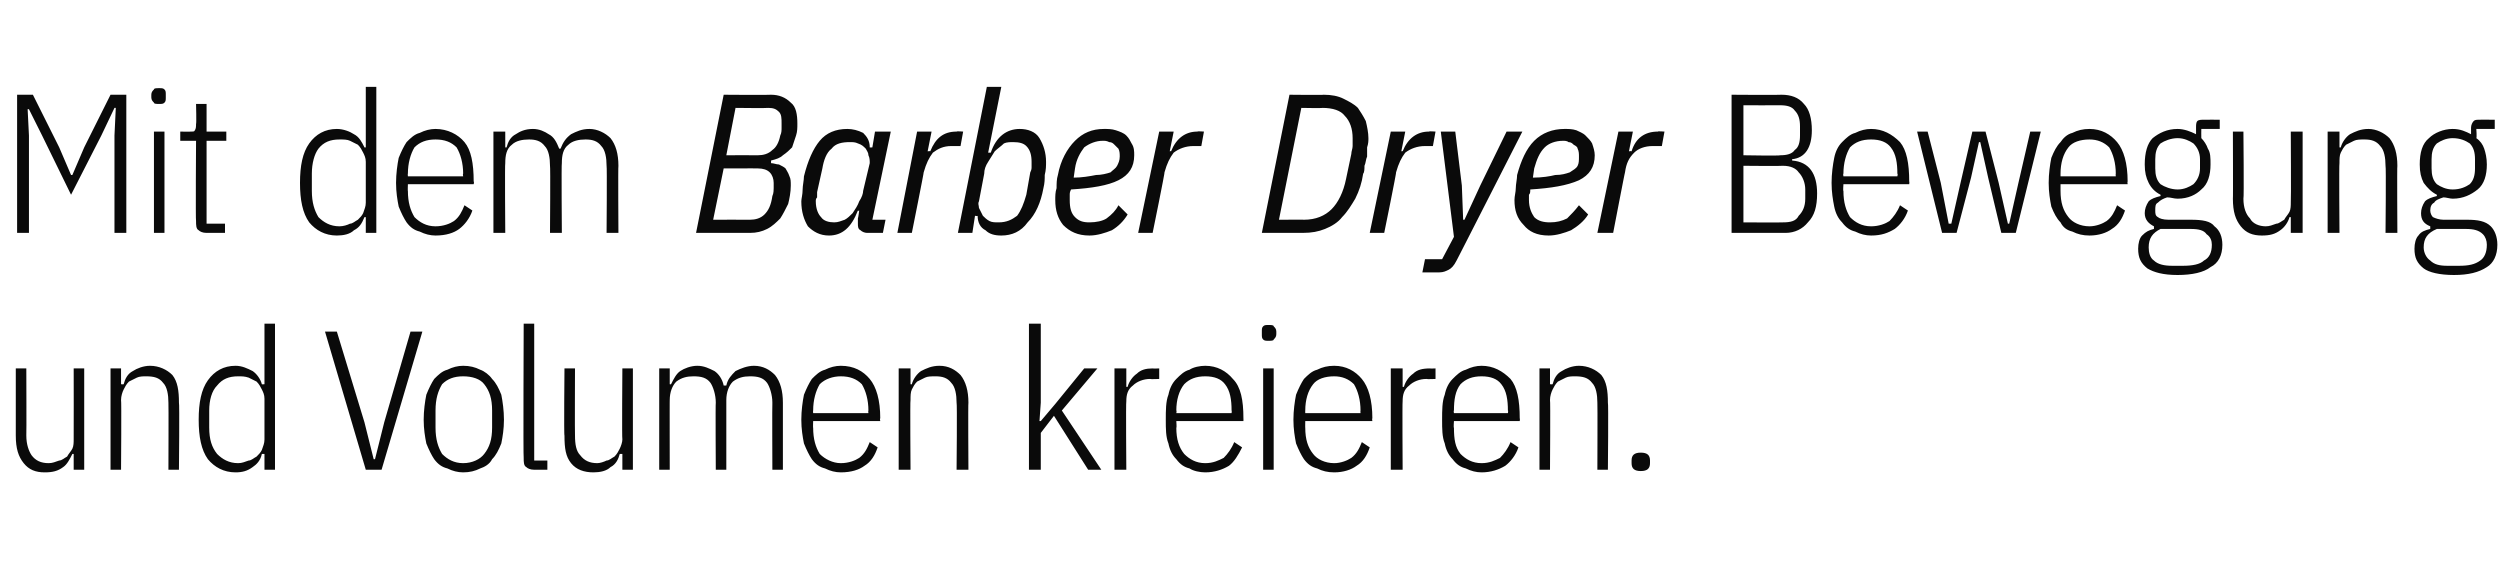 <?xml version="1.0" standalone="no"?><!DOCTYPE svg PUBLIC "-//W3C//DTD SVG 1.1//EN" "http://www.w3.org/Graphics/SVG/1.1/DTD/svg11.dtd"><svg xmlns="http://www.w3.org/2000/svg" version="1.1" width="190px" height="43.3px" viewBox="0 -6 190 43.3" style="top:-6px">  <desc>Mit dem Barber Dryer Bewegung und Volumen kreieren.</desc>  <defs/>  <g id="Polygon196777">    <path d="M 5.6 28.5 C 5.6 28.5 5.49 28.5 5.5 28.5 C 5.3 28.9 5.1 29.3 4.8 29.5 C 4.4 29.8 4 29.9 3.4 29.9 C 2.7 29.9 2.2 29.7 1.8 29.2 C 1.4 28.7 1.2 28.1 1.2 27.1 C 1.2 27.15 1.2 22 1.2 22 L 2 22 C 2 22 2.02 27.12 2 27.1 C 2 27.8 2.2 28.3 2.4 28.6 C 2.7 29 3.1 29.2 3.7 29.2 C 4 29.2 4.2 29.1 4.5 29 C 4.7 29 4.9 28.8 5.1 28.7 C 5.2 28.5 5.4 28.3 5.5 28.1 C 5.6 27.9 5.6 27.6 5.6 27.4 C 5.61 27.36 5.6 22 5.6 22 L 6.4 22 L 6.4 29.7 L 5.6 29.7 L 5.6 28.5 Z M 8.4 29.7 L 8.4 22 L 9.2 22 L 9.2 23.2 C 9.2 23.2 9.36 23.22 9.4 23.2 C 9.5 22.8 9.7 22.4 10.1 22.2 C 10.4 22 10.9 21.8 11.4 21.8 C 12.1 21.8 12.7 22.1 13.1 22.5 C 13.5 23 13.6 23.7 13.6 24.6 C 13.65 24.57 13.6 29.7 13.6 29.7 L 12.8 29.7 C 12.8 29.7 12.82 24.6 12.8 24.6 C 12.8 24 12.7 23.4 12.4 23.1 C 12.1 22.7 11.7 22.6 11.1 22.6 C 10.9 22.6 10.6 22.6 10.4 22.7 C 10.2 22.8 10 22.9 9.8 23 C 9.6 23.2 9.5 23.4 9.4 23.6 C 9.3 23.8 9.2 24.1 9.2 24.4 C 9.24 24.36 9.2 29.7 9.2 29.7 L 8.4 29.7 Z M 20.1 28.5 C 20.1 28.5 19.92 28.5 19.9 28.5 C 19.8 29 19.5 29.3 19.2 29.5 C 18.8 29.8 18.4 29.9 17.9 29.9 C 17 29.9 16.3 29.5 15.8 28.9 C 15.3 28.2 15.1 27.2 15.1 25.9 C 15.1 24.6 15.3 23.6 15.8 22.9 C 16.3 22.2 17 21.8 17.9 21.8 C 18.4 21.8 18.8 22 19.2 22.2 C 19.5 22.4 19.8 22.8 19.9 23.2 C 19.92 23.22 20.1 23.2 20.1 23.2 L 20.1 18.6 L 20.9 18.6 L 20.9 29.7 L 20.1 29.7 L 20.1 28.5 Z M 18.1 29.2 C 18.4 29.2 18.6 29.1 18.9 29 C 19.1 29 19.3 28.8 19.5 28.7 C 19.7 28.5 19.8 28.4 19.9 28.2 C 20 27.9 20.1 27.7 20.1 27.4 C 20.1 27.4 20.1 24.3 20.1 24.3 C 20.1 24 20 23.8 19.9 23.6 C 19.8 23.4 19.7 23.2 19.5 23 C 19.3 22.9 19.1 22.8 18.9 22.7 C 18.6 22.6 18.4 22.6 18.1 22.6 C 17.4 22.6 16.9 22.8 16.5 23.3 C 16.1 23.7 15.9 24.4 15.9 25.2 C 15.9 25.2 15.9 26.5 15.9 26.5 C 15.9 27.4 16.1 28 16.5 28.5 C 16.9 28.9 17.4 29.2 18.1 29.2 Z M 27.8 29.7 L 24.7 19.2 L 25.6 19.2 L 27.7 26.1 L 28.4 28.9 L 28.5 28.9 L 29.2 26.1 L 31.2 19.2 L 32.1 19.2 L 29 29.7 L 27.8 29.7 Z M 35.2 29.9 C 34.8 29.9 34.4 29.8 34 29.6 C 33.6 29.5 33.3 29.3 33 28.9 C 32.8 28.6 32.6 28.2 32.4 27.7 C 32.3 27.2 32.2 26.6 32.2 25.9 C 32.2 25.2 32.3 24.5 32.4 24 C 32.6 23.5 32.8 23.1 33 22.8 C 33.3 22.5 33.6 22.2 34 22.1 C 34.4 21.9 34.8 21.8 35.2 21.8 C 35.7 21.8 36.1 21.9 36.5 22.1 C 36.8 22.2 37.2 22.5 37.4 22.8 C 37.7 23.1 37.9 23.5 38.1 24 C 38.2 24.5 38.3 25.2 38.3 25.9 C 38.3 26.6 38.2 27.2 38.1 27.7 C 37.9 28.2 37.7 28.6 37.4 28.9 C 37.2 29.3 36.8 29.5 36.5 29.6 C 36.1 29.8 35.7 29.9 35.2 29.9 Z M 35.2 29.2 C 35.9 29.2 36.5 28.9 36.8 28.5 C 37.2 28 37.4 27.4 37.4 26.5 C 37.4 26.5 37.4 25.2 37.4 25.2 C 37.4 24.3 37.2 23.7 36.8 23.2 C 36.5 22.8 35.9 22.6 35.2 22.6 C 34.5 22.6 34 22.8 33.6 23.2 C 33.3 23.7 33.1 24.3 33.1 25.2 C 33.1 25.2 33.1 26.5 33.1 26.5 C 33.1 27.4 33.3 28 33.6 28.5 C 34 28.9 34.5 29.2 35.2 29.2 Z M 40.6 29.7 C 40.3 29.7 40.1 29.6 40 29.5 C 39.8 29.4 39.8 29.1 39.8 28.8 C 39.76 28.83 39.8 18.6 39.8 18.6 L 40.6 18.6 L 40.6 29 L 41.6 29 L 41.6 29.7 C 41.6 29.7 40.63 29.7 40.6 29.7 Z M 47.3 28.5 C 47.3 28.5 47.14 28.5 47.1 28.5 C 47 28.9 46.8 29.3 46.4 29.5 C 46.1 29.8 45.6 29.9 45.1 29.9 C 44.4 29.9 43.8 29.7 43.4 29.2 C 43 28.7 42.9 28.1 42.9 27.1 C 42.85 27.15 42.9 22 42.9 22 L 43.7 22 C 43.7 22 43.68 27.12 43.7 27.1 C 43.7 27.8 43.8 28.3 44.1 28.6 C 44.4 29 44.8 29.2 45.4 29.2 C 45.6 29.2 45.9 29.1 46.1 29 C 46.3 29 46.5 28.8 46.7 28.7 C 46.9 28.5 47 28.3 47.1 28.1 C 47.2 27.9 47.3 27.6 47.3 27.4 C 47.26 27.36 47.3 22 47.3 22 L 48.1 22 L 48.1 29.7 L 47.3 29.7 L 47.3 28.5 Z M 50.1 29.7 L 50.1 22 L 50.9 22 L 50.9 23.2 C 50.9 23.2 51.01 23.22 51 23.2 C 51.2 22.8 51.4 22.4 51.7 22.2 C 52 22 52.5 21.8 53 21.8 C 53.5 21.8 53.9 22 54.3 22.2 C 54.6 22.4 54.9 22.8 55 23.3 C 55 23.3 55.2 23.3 55.2 23.3 C 55.3 22.8 55.6 22.5 55.9 22.2 C 56.3 22 56.8 21.8 57.3 21.8 C 58 21.8 58.5 22.1 58.9 22.5 C 59.3 23 59.5 23.7 59.5 24.6 C 59.5 24.57 59.5 29.7 59.5 29.7 L 58.7 29.7 C 58.7 29.7 58.68 24.6 58.7 24.6 C 58.7 24 58.5 23.4 58.3 23.1 C 58 22.7 57.6 22.6 57 22.6 C 56.5 22.6 56.1 22.7 55.7 23 C 55.4 23.3 55.2 23.8 55.2 24.4 C 55.2 24.36 55.2 29.7 55.2 29.7 L 54.4 29.7 C 54.4 29.7 54.37 24.6 54.4 24.6 C 54.4 24 54.2 23.4 54 23.1 C 53.7 22.7 53.3 22.6 52.7 22.6 C 52.2 22.6 51.8 22.7 51.4 23 C 51.1 23.3 50.9 23.8 50.9 24.4 C 50.89 24.36 50.9 29.7 50.9 29.7 L 50.1 29.7 Z M 63.9 29.9 C 63.5 29.9 63.1 29.8 62.7 29.6 C 62.3 29.5 62 29.3 61.7 28.9 C 61.5 28.6 61.3 28.2 61.1 27.7 C 61 27.2 60.9 26.6 60.9 25.9 C 60.9 25.2 61 24.5 61.1 24 C 61.3 23.5 61.5 23.1 61.7 22.8 C 62 22.5 62.3 22.2 62.7 22.1 C 63.1 21.9 63.5 21.8 63.9 21.8 C 64.9 21.8 65.6 22.2 66.1 22.8 C 66.6 23.4 66.9 24.4 66.9 25.8 C 66.85 25.8 66.9 26 66.9 26 L 61.8 26 C 61.8 26 61.78 26.55 61.8 26.5 C 61.8 27.4 62 28 62.3 28.5 C 62.7 28.9 63.3 29.2 63.9 29.2 C 64.5 29.2 65 29 65.3 28.8 C 65.7 28.5 65.9 28.1 66.1 27.6 C 66.1 27.6 66.7 28 66.7 28 C 66.5 28.6 66.2 29.1 65.7 29.4 C 65.3 29.7 64.7 29.9 63.9 29.9 Z M 63.9 22.6 C 63.3 22.6 62.7 22.8 62.3 23.2 C 62 23.7 61.8 24.4 61.8 25.2 C 61.78 25.2 61.8 25.4 61.8 25.4 L 66 25.4 C 66 25.4 65.97 25.2 66 25.2 C 66 24.4 65.8 23.7 65.5 23.2 C 65.1 22.8 64.6 22.6 63.9 22.6 Z M 68.3 29.7 L 68.3 22 L 69.2 22 L 69.2 23.2 C 69.2 23.2 69.28 23.22 69.3 23.2 C 69.4 22.8 69.7 22.4 70 22.2 C 70.4 22 70.8 21.8 71.4 21.8 C 72.1 21.8 72.6 22.1 73 22.5 C 73.4 23 73.6 23.7 73.6 24.6 C 73.57 24.57 73.6 29.7 73.6 29.7 L 72.7 29.7 C 72.7 29.7 72.75 24.6 72.7 24.6 C 72.7 24 72.6 23.4 72.3 23.1 C 72 22.7 71.6 22.6 71.1 22.6 C 70.8 22.6 70.5 22.6 70.3 22.7 C 70.1 22.8 69.9 22.9 69.7 23 C 69.5 23.2 69.4 23.4 69.3 23.6 C 69.2 23.8 69.2 24.1 69.2 24.4 C 69.16 24.36 69.2 29.7 69.2 29.7 L 68.3 29.7 Z M 78.2 18.6 L 79.1 18.6 L 79.1 24.6 L 79 26 L 79.1 26 L 80.2 24.7 L 82.4 22 L 83.4 22 L 80.7 25.2 L 83.7 29.7 L 82.7 29.7 L 80.1 25.6 L 79.1 26.9 L 79.1 29.7 L 78.2 29.7 L 78.2 18.6 Z M 84.7 29.7 L 84.7 22 L 85.6 22 L 85.6 23.4 C 85.6 23.4 85.68 23.41 85.7 23.4 C 85.8 23 86.1 22.6 86.4 22.4 C 86.7 22.1 87.1 22 87.6 22 C 87.64 22.02 88.1 22 88.1 22 L 88.1 22.8 C 88.1 22.8 87.43 22.83 87.4 22.8 C 86.9 22.8 86.4 23 86.1 23.3 C 85.7 23.6 85.6 24 85.6 24.5 C 85.56 24.52 85.6 29.7 85.6 29.7 L 84.7 29.7 Z M 91.6 29.9 C 91.2 29.9 90.7 29.8 90.4 29.6 C 90 29.5 89.7 29.3 89.4 28.9 C 89.1 28.6 88.9 28.2 88.8 27.7 C 88.6 27.2 88.6 26.6 88.6 25.9 C 88.6 25.2 88.6 24.5 88.8 24 C 88.9 23.5 89.1 23.1 89.4 22.8 C 89.7 22.5 90 22.2 90.4 22.1 C 90.7 21.9 91.2 21.8 91.6 21.8 C 92.5 21.8 93.2 22.2 93.7 22.8 C 94.3 23.4 94.5 24.4 94.5 25.8 C 94.51 25.8 94.5 26 94.5 26 L 89.4 26 C 89.4 26 89.44 26.55 89.4 26.5 C 89.4 27.4 89.6 28 90 28.5 C 90.4 28.9 90.9 29.2 91.6 29.2 C 92.2 29.2 92.6 29 93 28.8 C 93.3 28.5 93.6 28.1 93.8 27.6 C 93.8 27.6 94.4 28 94.4 28 C 94.1 28.6 93.8 29.1 93.4 29.4 C 92.9 29.7 92.3 29.9 91.6 29.9 Z M 91.6 22.6 C 90.9 22.6 90.4 22.8 90 23.2 C 89.6 23.7 89.4 24.4 89.4 25.2 C 89.44 25.2 89.4 25.4 89.4 25.4 L 93.6 25.4 C 93.6 25.4 93.63 25.2 93.6 25.2 C 93.6 24.4 93.5 23.7 93.1 23.2 C 92.8 22.8 92.3 22.6 91.6 22.6 Z M 96.4 19.9 C 96.2 19.9 96.1 19.9 96 19.8 C 95.9 19.7 95.9 19.6 95.9 19.4 C 95.9 19.4 95.9 19.2 95.9 19.2 C 95.9 19 95.9 18.9 96 18.8 C 96.1 18.7 96.2 18.7 96.4 18.7 C 96.6 18.7 96.8 18.7 96.8 18.8 C 96.9 18.9 97 19 97 19.2 C 97 19.2 97 19.4 97 19.4 C 97 19.6 96.9 19.7 96.8 19.8 C 96.8 19.9 96.6 19.9 96.4 19.9 Z M 96 22 L 96.8 22 L 96.8 29.7 L 96 29.7 L 96 22 Z M 101.4 29.9 C 100.9 29.9 100.5 29.8 100.1 29.6 C 99.7 29.5 99.4 29.3 99.1 28.9 C 98.9 28.6 98.7 28.2 98.5 27.7 C 98.4 27.2 98.3 26.6 98.3 25.9 C 98.3 25.2 98.4 24.5 98.5 24 C 98.7 23.5 98.9 23.1 99.1 22.8 C 99.4 22.5 99.7 22.2 100.1 22.1 C 100.5 21.9 100.9 21.8 101.4 21.8 C 102.3 21.8 103 22.2 103.5 22.8 C 104 23.4 104.3 24.4 104.3 25.8 C 104.26 25.8 104.3 26 104.3 26 L 99.2 26 C 99.2 26 99.19 26.55 99.2 26.5 C 99.2 27.4 99.4 28 99.8 28.5 C 100.1 28.9 100.7 29.2 101.4 29.2 C 101.9 29.2 102.4 29 102.7 28.8 C 103.1 28.5 103.3 28.1 103.5 27.6 C 103.5 27.6 104.1 28 104.1 28 C 103.9 28.6 103.6 29.1 103.1 29.4 C 102.7 29.7 102.1 29.9 101.4 29.9 Z M 101.4 22.6 C 100.7 22.6 100.1 22.8 99.8 23.2 C 99.4 23.7 99.2 24.4 99.2 25.2 C 99.19 25.2 99.2 25.4 99.2 25.4 L 103.4 25.4 C 103.4 25.4 103.38 25.2 103.4 25.2 C 103.4 24.4 103.2 23.7 102.9 23.2 C 102.5 22.8 102 22.6 101.4 22.6 Z M 105.7 29.7 L 105.7 22 L 106.6 22 L 106.6 23.4 C 106.6 23.4 106.69 23.41 106.7 23.4 C 106.8 23 107.1 22.6 107.4 22.4 C 107.7 22.1 108.1 22 108.7 22 C 108.66 22.02 109.1 22 109.1 22 L 109.1 22.8 C 109.1 22.8 108.45 22.83 108.4 22.8 C 107.9 22.8 107.4 23 107.1 23.3 C 106.7 23.6 106.6 24 106.6 24.5 C 106.57 24.52 106.6 29.7 106.6 29.7 L 105.7 29.7 Z M 112.6 29.9 C 112.2 29.9 111.8 29.8 111.4 29.6 C 111 29.5 110.7 29.3 110.4 28.9 C 110.1 28.6 109.9 28.2 109.8 27.7 C 109.6 27.2 109.6 26.6 109.6 25.9 C 109.6 25.2 109.6 24.5 109.8 24 C 109.9 23.5 110.1 23.1 110.4 22.8 C 110.7 22.5 111 22.2 111.4 22.1 C 111.8 21.9 112.2 21.8 112.6 21.8 C 113.5 21.8 114.2 22.2 114.8 22.8 C 115.3 23.4 115.5 24.4 115.5 25.8 C 115.53 25.8 115.5 26 115.5 26 L 110.5 26 C 110.5 26 110.46 26.55 110.5 26.5 C 110.5 27.4 110.6 28 111 28.5 C 111.4 28.9 111.9 29.2 112.6 29.2 C 113.2 29.2 113.6 29 114 28.8 C 114.3 28.5 114.6 28.1 114.8 27.6 C 114.8 27.6 115.4 28 115.4 28 C 115.2 28.6 114.8 29.1 114.4 29.4 C 113.9 29.7 113.3 29.9 112.6 29.9 Z M 112.6 22.6 C 111.9 22.6 111.4 22.8 111 23.2 C 110.6 23.7 110.5 24.4 110.5 25.2 C 110.46 25.2 110.5 25.4 110.5 25.4 L 114.6 25.4 C 114.6 25.4 114.64 25.2 114.6 25.2 C 114.6 24.4 114.5 23.7 114.1 23.2 C 113.8 22.8 113.3 22.6 112.6 22.6 Z M 117 29.7 L 117 22 L 117.8 22 L 117.8 23.2 C 117.8 23.2 117.96 23.22 118 23.2 C 118.1 22.8 118.3 22.4 118.7 22.2 C 119 22 119.5 21.8 120 21.8 C 120.7 21.8 121.3 22.1 121.7 22.5 C 122.1 23 122.2 23.7 122.2 24.6 C 122.25 24.57 122.2 29.7 122.2 29.7 L 121.4 29.7 C 121.4 29.7 121.42 24.6 121.4 24.6 C 121.4 24 121.3 23.4 121 23.1 C 120.7 22.7 120.3 22.6 119.7 22.6 C 119.5 22.6 119.2 22.6 119 22.7 C 118.8 22.8 118.6 22.9 118.4 23 C 118.2 23.2 118.1 23.4 118 23.6 C 117.9 23.8 117.8 24.1 117.8 24.4 C 117.84 24.36 117.8 29.7 117.8 29.7 L 117 29.7 Z M 125.4 29.2 C 125.4 29.6 125.2 29.8 124.7 29.8 C 124.2 29.8 124 29.6 124 29.2 C 124 29.2 124 29 124 29 C 124 28.6 124.2 28.4 124.7 28.4 C 125.2 28.4 125.4 28.6 125.4 29 C 125.4 29.04 125.4 29.2 125.4 29.2 C 125.4 29.2 125.4 29.23 125.4 29.2 Z " stroke="none" fill="#0a0a0a"/>  </g>  <g id="Polygon196776">    <path d="M 8.7 4.3 L 8.8 2.2 L 8.7 2.2 L 7.7 4.3 L 5.4 8.8 L 3.2 4.3 L 2.2 2.3 L 2.1 2.3 L 2.2 4.3 L 2.2 11.7 L 1.3 11.7 L 1.3 1.2 L 2.5 1.2 L 4.5 5.2 L 5.4 7.3 L 5.5 7.3 L 6.4 5.2 L 8.4 1.2 L 9.6 1.2 L 9.6 11.7 L 8.7 11.7 L 8.7 4.3 Z M 12.1 1.9 C 11.9 1.9 11.7 1.9 11.7 1.8 C 11.6 1.7 11.5 1.6 11.5 1.4 C 11.5 1.4 11.5 1.2 11.5 1.2 C 11.5 1 11.6 0.9 11.7 0.8 C 11.7 0.7 11.9 0.7 12.1 0.7 C 12.3 0.7 12.4 0.7 12.5 0.8 C 12.6 0.9 12.6 1 12.6 1.2 C 12.6 1.2 12.6 1.4 12.6 1.4 C 12.6 1.6 12.6 1.7 12.5 1.8 C 12.4 1.9 12.3 1.9 12.1 1.9 Z M 11.7 4 L 12.5 4 L 12.5 11.7 L 11.7 11.7 L 11.7 4 Z M 15.7 11.7 C 15.4 11.7 15.2 11.6 15.1 11.5 C 14.9 11.4 14.9 11.1 14.9 10.8 C 14.86 10.83 14.9 4.7 14.9 4.7 L 13.7 4.7 L 13.7 4 C 13.7 4 14.47 4.02 14.5 4 C 14.7 4 14.8 4 14.8 3.9 C 14.9 3.8 14.9 3.6 14.9 3.4 C 14.94 3.45 14.9 1.9 14.9 1.9 L 15.7 1.9 L 15.7 4 L 17.2 4 L 17.2 4.7 L 15.7 4.7 L 15.7 11 L 17.1 11 L 17.1 11.7 C 17.1 11.7 15.75 11.7 15.7 11.7 Z M 27.8 10.5 C 27.8 10.5 27.66 10.5 27.7 10.5 C 27.5 11 27.3 11.3 26.9 11.5 C 26.6 11.8 26.1 11.9 25.6 11.9 C 24.7 11.9 24 11.5 23.5 10.9 C 23 10.2 22.8 9.2 22.8 7.9 C 22.8 6.6 23 5.6 23.5 4.9 C 24 4.2 24.7 3.8 25.6 3.8 C 26.1 3.8 26.6 4 26.9 4.2 C 27.3 4.4 27.5 4.8 27.7 5.2 C 27.66 5.22 27.8 5.2 27.8 5.2 L 27.8 0.6 L 28.6 0.6 L 28.6 11.7 L 27.8 11.7 L 27.8 10.5 Z M 25.8 11.2 C 26.1 11.2 26.4 11.1 26.6 11 C 26.8 11 27 10.8 27.2 10.7 C 27.4 10.5 27.5 10.4 27.6 10.2 C 27.7 9.9 27.8 9.7 27.8 9.4 C 27.8 9.4 27.8 6.3 27.8 6.3 C 27.8 6 27.7 5.8 27.6 5.6 C 27.5 5.4 27.4 5.2 27.2 5 C 27 4.9 26.8 4.8 26.6 4.7 C 26.4 4.6 26.1 4.6 25.8 4.6 C 25.1 4.6 24.6 4.8 24.2 5.3 C 23.9 5.7 23.7 6.4 23.7 7.2 C 23.7 7.2 23.7 8.5 23.7 8.5 C 23.7 9.4 23.9 10 24.2 10.5 C 24.6 10.9 25.1 11.2 25.8 11.2 Z M 33.1 11.9 C 32.7 11.9 32.3 11.8 31.9 11.6 C 31.5 11.5 31.2 11.3 30.9 10.9 C 30.7 10.6 30.5 10.2 30.3 9.7 C 30.2 9.2 30.1 8.6 30.1 7.9 C 30.1 7.2 30.2 6.5 30.3 6 C 30.5 5.5 30.7 5.1 30.9 4.8 C 31.2 4.5 31.5 4.2 31.9 4.1 C 32.3 3.9 32.7 3.8 33.1 3.8 C 34 3.8 34.8 4.2 35.3 4.8 C 35.8 5.4 36 6.4 36 7.8 C 36.05 7.8 36 8 36 8 L 31 8 C 31 8 30.98 8.55 31 8.5 C 31 9.4 31.2 10 31.5 10.5 C 31.9 10.9 32.4 11.2 33.1 11.2 C 33.7 11.2 34.2 11 34.5 10.8 C 34.9 10.5 35.1 10.1 35.3 9.6 C 35.3 9.6 35.9 10 35.9 10 C 35.7 10.6 35.3 11.1 34.9 11.4 C 34.5 11.7 33.9 11.9 33.1 11.9 Z M 33.1 4.6 C 32.4 4.6 31.9 4.8 31.5 5.2 C 31.2 5.7 31 6.4 31 7.2 C 30.98 7.2 31 7.4 31 7.4 L 35.2 7.4 C 35.2 7.4 35.16 7.2 35.2 7.2 C 35.2 6.4 35 5.7 34.7 5.2 C 34.3 4.8 33.8 4.6 33.1 4.6 Z M 37.5 11.7 L 37.5 4 L 38.4 4 L 38.4 5.2 C 38.4 5.2 38.48 5.22 38.5 5.2 C 38.6 4.8 38.8 4.4 39.2 4.2 C 39.5 4 39.9 3.8 40.5 3.8 C 41 3.8 41.4 4 41.7 4.2 C 42.1 4.4 42.3 4.8 42.5 5.3 C 42.5 5.3 42.6 5.3 42.6 5.3 C 42.8 4.8 43 4.5 43.4 4.2 C 43.8 4 44.2 3.8 44.8 3.8 C 45.4 3.8 46 4.1 46.4 4.5 C 46.8 5 47 5.7 47 6.6 C 46.97 6.57 47 11.7 47 11.7 L 46.1 11.7 C 46.1 11.7 46.14 6.6 46.1 6.6 C 46.1 6 46 5.4 45.7 5.1 C 45.4 4.7 45 4.6 44.5 4.6 C 44 4.6 43.5 4.7 43.2 5 C 42.8 5.3 42.7 5.8 42.7 6.4 C 42.66 6.36 42.7 11.7 42.7 11.7 L 41.8 11.7 C 41.8 11.7 41.84 6.6 41.8 6.6 C 41.8 6 41.7 5.4 41.4 5.1 C 41.1 4.7 40.7 4.6 40.2 4.6 C 39.7 4.6 39.2 4.7 38.9 5 C 38.5 5.3 38.4 5.8 38.4 6.4 C 38.36 6.36 38.4 11.7 38.4 11.7 L 37.5 11.7 Z M 55 1.2 C 55 1.2 58.58 1.23 58.6 1.2 C 59.2 1.2 59.7 1.4 60.1 1.8 C 60.5 2.1 60.6 2.7 60.6 3.4 C 60.6 3.7 60.6 4 60.5 4.3 C 60.4 4.6 60.3 4.9 60.2 5.2 C 60 5.4 59.8 5.6 59.5 5.8 C 59.3 6 59 6.1 58.6 6.2 C 58.6 6.2 58.6 6.4 58.6 6.4 C 58.8 6.4 59 6.5 59.2 6.5 C 59.4 6.6 59.6 6.7 59.7 6.8 C 59.8 7 59.9 7.1 60 7.4 C 60.1 7.6 60.1 7.8 60.1 8.1 C 60.1 8.6 60 9.1 59.9 9.5 C 59.7 9.9 59.5 10.3 59.3 10.6 C 59 10.9 58.7 11.2 58.3 11.4 C 57.9 11.6 57.5 11.7 57 11.7 C 56.99 11.7 52.9 11.7 52.9 11.7 L 55 1.2 Z M 57 10.7 C 57.4 10.7 57.8 10.6 58.1 10.3 C 58.4 10 58.6 9.6 58.7 8.9 C 58.8 8.7 58.8 8.4 58.8 8.3 C 58.8 8.1 58.8 8 58.8 7.9 C 58.8 7.6 58.7 7.3 58.5 7.1 C 58.3 6.9 58 6.8 57.6 6.8 C 57.62 6.79 55 6.8 55 6.8 L 54.2 10.7 C 54.2 10.7 56.99 10.69 57 10.7 Z M 57.6 5.8 C 58 5.8 58.4 5.7 58.7 5.4 C 59 5.2 59.2 4.8 59.3 4.3 C 59.4 4.1 59.4 3.9 59.4 3.7 C 59.4 3.6 59.4 3.4 59.4 3.4 C 59.4 3 59.4 2.7 59.2 2.5 C 59 2.3 58.8 2.2 58.4 2.2 C 58.38 2.23 55.9 2.2 55.9 2.2 L 55.2 5.8 C 55.2 5.8 57.56 5.79 57.6 5.8 Z M 65.9 11.7 C 65.7 11.7 65.5 11.6 65.4 11.5 C 65.2 11.4 65.2 11.2 65.2 11 C 65.2 10.9 65.2 10.8 65.2 10.8 C 65.2 10.7 65.2 10.6 65.2 10.6 C 65.23 10.55 65.3 10 65.3 10 C 65.3 10 65.18 10.05 65.2 10 C 64.7 11.3 64 11.9 63 11.9 C 62.3 11.9 61.8 11.6 61.4 11.2 C 61.1 10.7 60.9 10.1 60.9 9.3 C 60.9 9.1 61 8.8 61 8.4 C 61 8.1 61.1 7.7 61.1 7.4 C 61.4 6.2 61.8 5.3 62.3 4.7 C 62.8 4.1 63.5 3.8 64.4 3.8 C 64.8 3.8 65.2 3.9 65.6 4.1 C 65.9 4.4 66.1 4.7 66.1 5.2 C 66.14 5.22 66.3 5.2 66.3 5.2 L 66.5 4 L 67.7 4 L 66.3 10.7 L 67.3 10.7 L 67.1 11.7 C 67.1 11.7 65.93 11.7 65.9 11.7 Z M 63.4 10.9 C 63.7 10.9 63.9 10.8 64.2 10.7 C 64.4 10.6 64.6 10.4 64.8 10.2 C 65 9.9 65.2 9.6 65.3 9.3 C 65.5 9 65.6 8.7 65.6 8.5 C 65.6 8.5 66.1 6.4 66.1 6.4 C 66.1 6.2 66.1 6 66 5.8 C 66 5.6 65.9 5.5 65.8 5.3 C 65.6 5.1 65.5 5 65.2 4.9 C 65 4.8 64.8 4.8 64.6 4.8 C 64 4.8 63.5 4.9 63.2 5.3 C 62.8 5.6 62.6 6.2 62.5 6.8 C 62.5 6.8 62.1 8.6 62.1 8.6 C 62.1 8.7 62.1 8.8 62.1 9 C 62 9.1 62 9.2 62 9.3 C 62 9.9 62.2 10.3 62.4 10.5 C 62.6 10.8 63 10.9 63.4 10.9 Z M 68.2 11.7 L 69.7 4 L 70.8 4 L 70.5 5.5 C 70.5 5.5 70.7 5.47 70.7 5.5 C 71.1 4.5 71.7 4 72.7 4 C 72.71 3.96 73.2 4 73.2 4 L 73 5.1 C 73 5.1 72.35 5.1 72.3 5.1 C 71.7 5.1 71.3 5.3 70.9 5.6 C 70.6 6 70.4 6.4 70.2 7.1 C 70.23 7.06 69.3 11.7 69.3 11.7 L 68.2 11.7 Z M 75 0.6 L 76.1 0.6 L 75.1 5.6 C 75.1 5.6 75.26 5.61 75.3 5.6 C 75.7 4.4 76.5 3.8 77.5 3.8 C 78.1 3.8 78.7 4 79 4.5 C 79.3 5 79.5 5.6 79.5 6.3 C 79.5 6.6 79.5 6.9 79.4 7.3 C 79.4 7.6 79.4 7.9 79.3 8.3 C 79.1 9.4 78.7 10.3 78.1 10.9 C 77.6 11.6 76.9 11.9 76.1 11.9 C 75.6 11.9 75.2 11.8 74.9 11.5 C 74.5 11.3 74.3 10.9 74.3 10.4 C 74.3 10.44 74.1 10.4 74.1 10.4 L 73.9 11.7 L 72.8 11.7 L 75 0.6 Z M 75.9 10.9 C 76.5 10.9 76.9 10.7 77.3 10.4 C 77.6 10 77.8 9.5 78 8.8 C 78 8.8 78.3 7.1 78.3 7.1 C 78.4 6.9 78.4 6.8 78.4 6.7 C 78.4 6.5 78.4 6.4 78.4 6.3 C 78.4 5.8 78.3 5.4 78 5.1 C 77.8 4.9 77.5 4.8 77 4.8 C 76.8 4.8 76.5 4.8 76.3 4.9 C 76.1 5.1 75.8 5.3 75.6 5.5 C 75.4 5.8 75.3 6 75.1 6.3 C 74.9 6.6 74.8 6.9 74.8 7.2 C 74.8 7.2 74.4 9.3 74.4 9.3 C 74.3 9.5 74.4 9.6 74.4 9.8 C 74.5 10 74.6 10.2 74.7 10.4 C 74.8 10.5 75 10.7 75.2 10.8 C 75.4 10.9 75.6 10.9 75.9 10.9 Z M 82.8 11.9 C 81.9 11.9 81.3 11.6 80.8 11.1 C 80.4 10.6 80.2 10 80.2 9.2 C 80.2 8.9 80.2 8.6 80.3 8.3 C 80.3 8 80.3 7.6 80.4 7.3 C 80.6 6.2 81.1 5.3 81.7 4.7 C 82.3 4.1 83 3.8 83.9 3.8 C 84.2 3.8 84.5 3.8 84.8 3.9 C 85.1 4 85.4 4.1 85.6 4.3 C 85.8 4.5 85.9 4.7 86 4.9 C 86.2 5.2 86.2 5.5 86.2 5.8 C 86.2 6.7 85.8 7.3 85 7.7 C 84.2 8.1 83 8.3 81.4 8.4 C 81.3 8.6 81.3 8.7 81.3 8.8 C 81.3 9 81.3 9.1 81.3 9.2 C 81.3 9.8 81.4 10.2 81.7 10.5 C 82 10.8 82.3 10.9 82.8 10.9 C 83.3 10.9 83.8 10.8 84.1 10.6 C 84.5 10.3 84.8 10 85 9.6 C 85 9.6 85.7 10.3 85.7 10.3 C 85.4 10.8 85 11.2 84.5 11.5 C 84 11.7 83.4 11.9 82.8 11.9 Z M 83.8 4.7 C 83.3 4.7 82.8 4.9 82.4 5.2 C 82.1 5.6 81.8 6.1 81.7 6.8 C 81.7 6.8 81.6 7.5 81.6 7.5 C 82.2 7.5 82.8 7.4 83.3 7.3 C 83.7 7.3 84.1 7.2 84.4 7.1 C 84.6 6.9 84.8 6.8 84.9 6.6 C 85 6.4 85.1 6.2 85.1 5.9 C 85.1 5.7 85.1 5.5 85 5.3 C 84.9 5.2 84.8 5.1 84.7 5 C 84.6 4.9 84.5 4.8 84.3 4.8 C 84.1 4.7 84 4.7 83.8 4.7 Z M 86.5 11.7 L 88.1 4 L 89.2 4 L 88.9 5.5 C 88.9 5.5 89.01 5.47 89 5.5 C 89.4 4.5 90.1 4 91 4 C 91.02 3.96 91.5 4 91.5 4 L 91.3 5.1 C 91.3 5.1 90.66 5.1 90.7 5.1 C 90.1 5.1 89.6 5.3 89.2 5.6 C 88.9 6 88.7 6.4 88.5 7.1 C 88.55 7.06 87.6 11.7 87.6 11.7 L 86.5 11.7 Z M 98 1.2 C 98 1.2 100.61 1.23 100.6 1.2 C 101.2 1.2 101.7 1.3 102.1 1.5 C 102.5 1.7 102.9 1.9 103.2 2.2 C 103.4 2.5 103.6 2.8 103.8 3.2 C 103.9 3.6 104 4.1 104 4.5 C 104 4.7 104 4.9 103.9 5.2 C 103.9 5.4 103.9 5.6 103.9 5.9 C 103.8 6.1 103.8 6.4 103.7 6.6 C 103.7 6.8 103.7 7.1 103.6 7.2 C 103.5 7.9 103.3 8.5 103 9.1 C 102.7 9.6 102.4 10.1 102 10.5 C 101.7 10.9 101.2 11.2 100.7 11.4 C 100.2 11.6 99.7 11.7 99 11.7 C 99.02 11.7 95.9 11.7 95.9 11.7 L 98 1.2 Z M 99.1 10.7 C 100 10.7 100.7 10.4 101.2 9.9 C 101.7 9.4 102.1 8.6 102.3 7.6 C 102.3 7.6 102.7 5.7 102.7 5.7 C 102.7 5.5 102.8 5.3 102.8 5.1 C 102.8 4.9 102.8 4.7 102.8 4.5 C 102.8 3.8 102.6 3.2 102.2 2.8 C 101.9 2.4 101.3 2.2 100.5 2.2 C 100.51 2.23 98.9 2.2 98.9 2.2 L 97.2 10.7 C 97.2 10.7 99.13 10.69 99.1 10.7 Z M 104.1 11.7 L 105.7 4 L 106.8 4 L 106.5 5.5 C 106.5 5.5 106.61 5.47 106.6 5.5 C 107 4.5 107.7 4 108.6 4 C 108.62 3.96 109.1 4 109.1 4 L 108.9 5.1 C 108.9 5.1 108.26 5.1 108.3 5.1 C 107.7 5.1 107.2 5.3 106.8 5.6 C 106.5 6 106.3 6.4 106.1 7.1 C 106.15 7.06 105.2 11.7 105.2 11.7 L 104.1 11.7 Z M 114.5 4 L 115.7 4 C 115.7 4 110.69 13.84 110.7 13.8 C 110.5 14.2 110.3 14.4 110.1 14.5 C 109.9 14.6 109.7 14.7 109.4 14.7 C 109.37 14.7 108.1 14.7 108.1 14.7 L 108.3 13.7 L 109.6 13.7 L 110.5 12 L 109.5 4 L 110.6 4 L 111.1 8.1 L 111.2 10.7 L 111.3 10.7 L 112.5 8.1 L 114.5 4 Z M 117.7 11.9 C 116.8 11.9 116.2 11.6 115.8 11.1 C 115.3 10.6 115.1 10 115.1 9.2 C 115.1 8.9 115.2 8.6 115.2 8.3 C 115.2 8 115.3 7.6 115.3 7.3 C 115.6 6.2 116 5.3 116.6 4.7 C 117.2 4.1 118 3.8 118.9 3.8 C 119.2 3.8 119.5 3.8 119.8 3.9 C 120 4 120.3 4.1 120.5 4.3 C 120.7 4.5 120.9 4.7 121 4.9 C 121.1 5.2 121.2 5.5 121.2 5.8 C 121.2 6.7 120.8 7.3 120 7.7 C 119.1 8.1 117.9 8.3 116.3 8.4 C 116.3 8.6 116.3 8.7 116.2 8.8 C 116.2 9 116.2 9.1 116.2 9.2 C 116.2 9.8 116.4 10.2 116.6 10.5 C 116.9 10.8 117.3 10.9 117.8 10.9 C 118.3 10.9 118.7 10.8 119.1 10.6 C 119.4 10.3 119.7 10 120 9.6 C 120 9.6 120.7 10.3 120.7 10.3 C 120.4 10.8 119.9 11.2 119.4 11.5 C 118.9 11.7 118.3 11.9 117.7 11.9 Z M 118.8 4.7 C 118.2 4.7 117.7 4.9 117.4 5.2 C 117 5.6 116.8 6.1 116.6 6.8 C 116.6 6.8 116.5 7.5 116.5 7.5 C 117.2 7.5 117.8 7.4 118.2 7.3 C 118.7 7.3 119 7.2 119.3 7.1 C 119.6 6.9 119.8 6.8 119.9 6.6 C 120 6.4 120 6.2 120 5.9 C 120 5.7 120 5.5 119.9 5.3 C 119.9 5.2 119.8 5.1 119.6 5 C 119.5 4.9 119.4 4.8 119.2 4.8 C 119.1 4.7 118.9 4.7 118.8 4.7 Z M 121.4 11.7 L 123 4 L 124.1 4 L 123.8 5.5 C 123.8 5.5 123.95 5.47 124 5.5 C 124.3 4.5 125 4 126 4 C 125.96 3.96 126.5 4 126.5 4 L 126.3 5.1 C 126.3 5.1 125.6 5.1 125.6 5.1 C 125 5.1 124.5 5.3 124.2 5.6 C 123.8 6 123.6 6.4 123.5 7.1 C 123.49 7.06 122.6 11.7 122.6 11.7 L 121.4 11.7 Z M 131.6 1.2 C 131.6 1.2 135.4 1.23 135.4 1.2 C 136.1 1.2 136.7 1.4 137.1 1.9 C 137.5 2.3 137.7 3 137.7 3.9 C 137.7 5.2 137.2 6 136.2 6.1 C 136.2 6.1 136.2 6.2 136.2 6.2 C 137.5 6.3 138.1 7.2 138.1 8.7 C 138.1 9.7 137.9 10.4 137.4 10.9 C 137 11.4 136.4 11.7 135.7 11.7 C 135.73 11.7 131.6 11.7 131.6 11.7 L 131.6 1.2 Z M 132.5 10.9 C 132.5 10.9 135.5 10.92 135.5 10.9 C 136.1 10.9 136.5 10.8 136.7 10.4 C 137 10.1 137.2 9.7 137.2 9.1 C 137.2 9.1 137.2 8.4 137.2 8.4 C 137.2 7.9 137 7.4 136.7 7.1 C 136.5 6.8 136.1 6.6 135.5 6.6 C 135.5 6.63 132.5 6.6 132.5 6.6 L 132.5 10.9 Z M 132.5 5.8 C 132.5 5.8 135.29 5.85 135.3 5.8 C 135.8 5.8 136.2 5.7 136.4 5.4 C 136.7 5.2 136.8 4.8 136.8 4.3 C 136.8 4.3 136.8 3.6 136.8 3.6 C 136.8 3.1 136.7 2.7 136.4 2.4 C 136.2 2.1 135.8 2 135.3 2 C 135.29 2.01 132.5 2 132.5 2 L 132.5 5.8 Z M 142.2 11.9 C 141.8 11.9 141.4 11.8 141 11.6 C 140.6 11.5 140.3 11.3 140 10.9 C 139.7 10.6 139.5 10.2 139.4 9.7 C 139.3 9.2 139.2 8.6 139.2 7.9 C 139.2 7.2 139.3 6.5 139.4 6 C 139.5 5.5 139.7 5.1 140 4.8 C 140.3 4.5 140.6 4.2 141 4.1 C 141.4 3.9 141.8 3.8 142.2 3.8 C 143.1 3.8 143.8 4.2 144.4 4.8 C 144.9 5.4 145.1 6.4 145.1 7.8 C 145.13 7.8 145.1 8 145.1 8 L 140.1 8 C 140.1 8 140.06 8.55 140.1 8.5 C 140.1 9.4 140.3 10 140.6 10.5 C 141 10.9 141.5 11.2 142.2 11.2 C 142.8 11.2 143.3 11 143.6 10.8 C 143.9 10.5 144.2 10.1 144.4 9.6 C 144.4 9.6 145 10 145 10 C 144.8 10.6 144.4 11.1 144 11.4 C 143.5 11.7 143 11.9 142.2 11.9 Z M 142.2 4.6 C 141.5 4.6 141 4.8 140.6 5.2 C 140.3 5.7 140.1 6.4 140.1 7.2 C 140.06 7.2 140.1 7.4 140.1 7.4 L 144.2 7.4 C 144.2 7.4 144.25 7.2 144.2 7.2 C 144.2 6.4 144.1 5.7 143.7 5.2 C 143.4 4.8 142.9 4.6 142.2 4.6 Z M 145.7 4 L 146.5 4 L 147.5 7.9 L 148.1 11 L 148.3 11 L 149 7.9 L 149.9 4 L 150.9 4 L 151.9 7.9 L 152.6 11 L 152.7 11 L 153.4 7.9 L 154.3 4 L 155.1 4 L 153.2 11.7 L 152.1 11.7 L 151.1 7.5 L 150.5 4.8 L 150.4 4.8 L 149.8 7.5 L 148.7 11.7 L 147.6 11.7 L 145.7 4 Z M 158.8 11.9 C 158.3 11.9 157.9 11.8 157.5 11.6 C 157.1 11.5 156.8 11.3 156.6 10.9 C 156.3 10.6 156.1 10.2 155.9 9.7 C 155.8 9.2 155.7 8.6 155.7 7.9 C 155.7 7.2 155.8 6.5 155.9 6 C 156.1 5.5 156.3 5.1 156.6 4.8 C 156.8 4.5 157.1 4.2 157.5 4.1 C 157.9 3.9 158.3 3.8 158.8 3.8 C 159.7 3.8 160.4 4.2 160.9 4.8 C 161.4 5.4 161.7 6.4 161.7 7.8 C 161.67 7.8 161.7 8 161.7 8 L 156.6 8 C 156.6 8 156.6 8.55 156.6 8.5 C 156.6 9.4 156.8 10 157.2 10.5 C 157.5 10.9 158.1 11.2 158.8 11.2 C 159.3 11.2 159.8 11 160.1 10.8 C 160.5 10.5 160.7 10.1 160.9 9.6 C 160.9 9.6 161.5 10 161.5 10 C 161.3 10.6 161 11.1 160.5 11.4 C 160.1 11.7 159.5 11.9 158.8 11.9 Z M 158.8 4.6 C 158.1 4.6 157.5 4.8 157.2 5.2 C 156.8 5.7 156.6 6.4 156.6 7.2 C 156.6 7.2 156.6 7.4 156.6 7.4 L 160.8 7.4 C 160.8 7.4 160.78 7.2 160.8 7.2 C 160.8 6.4 160.6 5.7 160.3 5.2 C 159.9 4.8 159.4 4.6 158.8 4.6 Z M 168.9 12.6 C 168.9 13.4 168.6 14 168 14.3 C 167.5 14.7 166.6 14.9 165.5 14.9 C 164.4 14.9 163.7 14.7 163.2 14.4 C 162.7 14 162.5 13.6 162.5 12.9 C 162.5 12.5 162.6 12.1 162.8 11.9 C 163.1 11.6 163.3 11.5 163.7 11.4 C 163.7 11.4 163.7 11.2 163.7 11.2 C 163.3 11 163 10.7 163 10.2 C 163 9.9 163.1 9.6 163.3 9.3 C 163.5 9.1 163.8 9 164.2 8.9 C 164.2 8.9 164.2 8.8 164.2 8.8 C 163.8 8.6 163.5 8.3 163.3 7.9 C 163.1 7.5 163 7.1 163 6.5 C 163 5.6 163.2 4.9 163.6 4.5 C 164.1 4.1 164.7 3.8 165.5 3.8 C 166 3.8 166.5 4 166.9 4.2 C 166.9 4.2 166.9 3.7 166.9 3.7 C 166.9 3.5 166.9 3.3 167 3.2 C 167.1 3.1 167.3 3.1 167.5 3.1 C 167.5 3.09 168.7 3.1 168.7 3.1 L 168.7 3.8 L 167.3 3.8 C 167.3 3.8 167.29 4.47 167.3 4.5 C 167.5 4.7 167.7 5 167.8 5.3 C 168 5.6 168 6 168 6.5 C 168 7.3 167.8 8 167.3 8.4 C 166.9 8.8 166.3 9.1 165.5 9.1 C 165.2 9.1 165 9 164.7 9 C 164.4 9.1 164.2 9.2 164 9.4 C 163.8 9.5 163.8 9.7 163.8 10 C 163.8 10.2 163.8 10.4 164 10.5 C 164.1 10.6 164.4 10.7 164.8 10.7 C 164.8 10.7 166.5 10.7 166.5 10.7 C 167.4 10.7 168 10.8 168.3 11.2 C 168.7 11.5 168.9 12 168.9 12.6 Z M 168.1 12.6 C 168.1 12.3 168 12 167.7 11.8 C 167.5 11.5 167.1 11.4 166.5 11.4 C 166.5 11.4 164.2 11.4 164.2 11.4 C 163.6 11.7 163.3 12.1 163.3 12.8 C 163.3 13.2 163.4 13.6 163.7 13.8 C 164 14.1 164.5 14.2 165.1 14.2 C 165.1 14.2 165.9 14.2 165.9 14.2 C 166.6 14.2 167.2 14.1 167.5 13.8 C 167.9 13.6 168.1 13.2 168.1 12.6 Z M 165.5 8.4 C 166 8.4 166.4 8.2 166.7 8 C 167 7.7 167.2 7.3 167.2 6.8 C 167.2 6.8 167.2 6.1 167.2 6.1 C 167.2 5.6 167 5.2 166.7 4.9 C 166.4 4.7 166 4.5 165.5 4.5 C 165 4.5 164.5 4.7 164.2 4.9 C 163.9 5.2 163.8 5.6 163.8 6.1 C 163.8 6.1 163.8 6.8 163.8 6.8 C 163.8 7.3 163.9 7.7 164.2 8 C 164.5 8.2 165 8.4 165.5 8.4 Z M 174.1 10.5 C 174.1 10.5 174.01 10.5 174 10.5 C 173.9 10.9 173.6 11.3 173.3 11.5 C 172.9 11.8 172.5 11.9 171.9 11.9 C 171.2 11.9 170.7 11.7 170.3 11.2 C 169.9 10.7 169.7 10.1 169.7 9.1 C 169.72 9.15 169.7 4 169.7 4 L 170.5 4 C 170.5 4 170.55 9.12 170.5 9.1 C 170.5 9.8 170.7 10.3 171 10.6 C 171.2 11 171.7 11.2 172.2 11.2 C 172.5 11.2 172.7 11.1 173 11 C 173.2 11 173.4 10.8 173.6 10.7 C 173.7 10.5 173.9 10.3 174 10.1 C 174.1 9.9 174.1 9.6 174.1 9.4 C 174.13 9.36 174.1 4 174.1 4 L 175 4 L 175 11.7 L 174.1 11.7 L 174.1 10.5 Z M 176.9 11.7 L 176.9 4 L 177.8 4 L 177.8 5.2 C 177.8 5.2 177.88 5.22 177.9 5.2 C 178 4.8 178.3 4.4 178.6 4.2 C 179 4 179.4 3.8 180 3.8 C 180.6 3.8 181.2 4.1 181.6 4.5 C 182 5 182.2 5.7 182.2 6.6 C 182.17 6.57 182.2 11.7 182.2 11.7 L 181.3 11.7 C 181.3 11.7 181.35 6.6 181.3 6.6 C 181.3 6 181.2 5.4 180.9 5.1 C 180.6 4.7 180.2 4.6 179.7 4.6 C 179.4 4.6 179.1 4.6 178.9 4.7 C 178.7 4.8 178.5 4.9 178.3 5 C 178.1 5.2 178 5.4 177.9 5.6 C 177.8 5.8 177.8 6.1 177.8 6.4 C 177.76 6.36 177.8 11.7 177.8 11.7 L 176.9 11.7 Z M 189.8 12.6 C 189.8 13.4 189.5 14 189 14.3 C 188.4 14.7 187.6 14.9 186.5 14.9 C 185.4 14.9 184.6 14.7 184.2 14.4 C 183.7 14 183.5 13.6 183.5 12.9 C 183.5 12.5 183.6 12.1 183.8 11.9 C 184 11.6 184.3 11.5 184.7 11.4 C 184.7 11.4 184.7 11.2 184.7 11.2 C 184.2 11 184 10.7 184 10.2 C 184 9.9 184.1 9.6 184.3 9.3 C 184.5 9.1 184.8 9 185.2 8.9 C 185.2 8.9 185.2 8.8 185.2 8.8 C 184.8 8.6 184.5 8.3 184.2 7.9 C 184 7.5 183.9 7.1 183.9 6.5 C 183.9 5.6 184.1 4.9 184.6 4.5 C 185 4.1 185.7 3.8 186.4 3.8 C 187 3.8 187.4 4 187.8 4.2 C 187.8 4.2 187.8 3.7 187.8 3.7 C 187.8 3.5 187.9 3.3 188 3.2 C 188.1 3.1 188.2 3.1 188.5 3.1 C 188.46 3.09 189.6 3.1 189.6 3.1 L 189.6 3.8 L 188.2 3.8 C 188.2 3.8 188.25 4.47 188.2 4.5 C 188.5 4.7 188.7 5 188.8 5.3 C 188.9 5.6 189 6 189 6.5 C 189 7.3 188.8 8 188.3 8.4 C 187.8 8.8 187.2 9.1 186.4 9.1 C 186.2 9.1 185.9 9 185.7 9 C 185.4 9.1 185.1 9.2 185 9.4 C 184.8 9.5 184.7 9.7 184.7 10 C 184.7 10.2 184.8 10.4 184.9 10.5 C 185.1 10.6 185.4 10.7 185.7 10.7 C 185.7 10.7 187.5 10.7 187.5 10.7 C 188.3 10.7 188.9 10.8 189.3 11.2 C 189.6 11.5 189.8 12 189.8 12.6 Z M 189 12.6 C 189 12.3 188.9 12 188.7 11.8 C 188.4 11.5 188 11.4 187.4 11.4 C 187.4 11.4 185.2 11.4 185.2 11.4 C 184.5 11.7 184.2 12.1 184.2 12.8 C 184.2 13.2 184.4 13.6 184.7 13.8 C 185 14.1 185.4 14.2 186 14.2 C 186 14.2 186.9 14.2 186.9 14.2 C 187.6 14.2 188.1 14.1 188.5 13.8 C 188.8 13.6 189 13.2 189 12.6 Z M 186.4 8.4 C 187 8.4 187.4 8.2 187.7 8 C 188 7.7 188.1 7.3 188.1 6.8 C 188.1 6.8 188.1 6.1 188.1 6.1 C 188.1 5.6 188 5.2 187.7 4.9 C 187.4 4.7 187 4.5 186.4 4.5 C 185.9 4.5 185.5 4.7 185.2 4.9 C 184.9 5.2 184.8 5.6 184.8 6.1 C 184.8 6.1 184.8 6.8 184.8 6.8 C 184.8 7.3 184.9 7.7 185.2 8 C 185.5 8.2 185.9 8.4 186.4 8.4 Z " stroke="none" fill="#0a0a0a"/>  </g></svg>